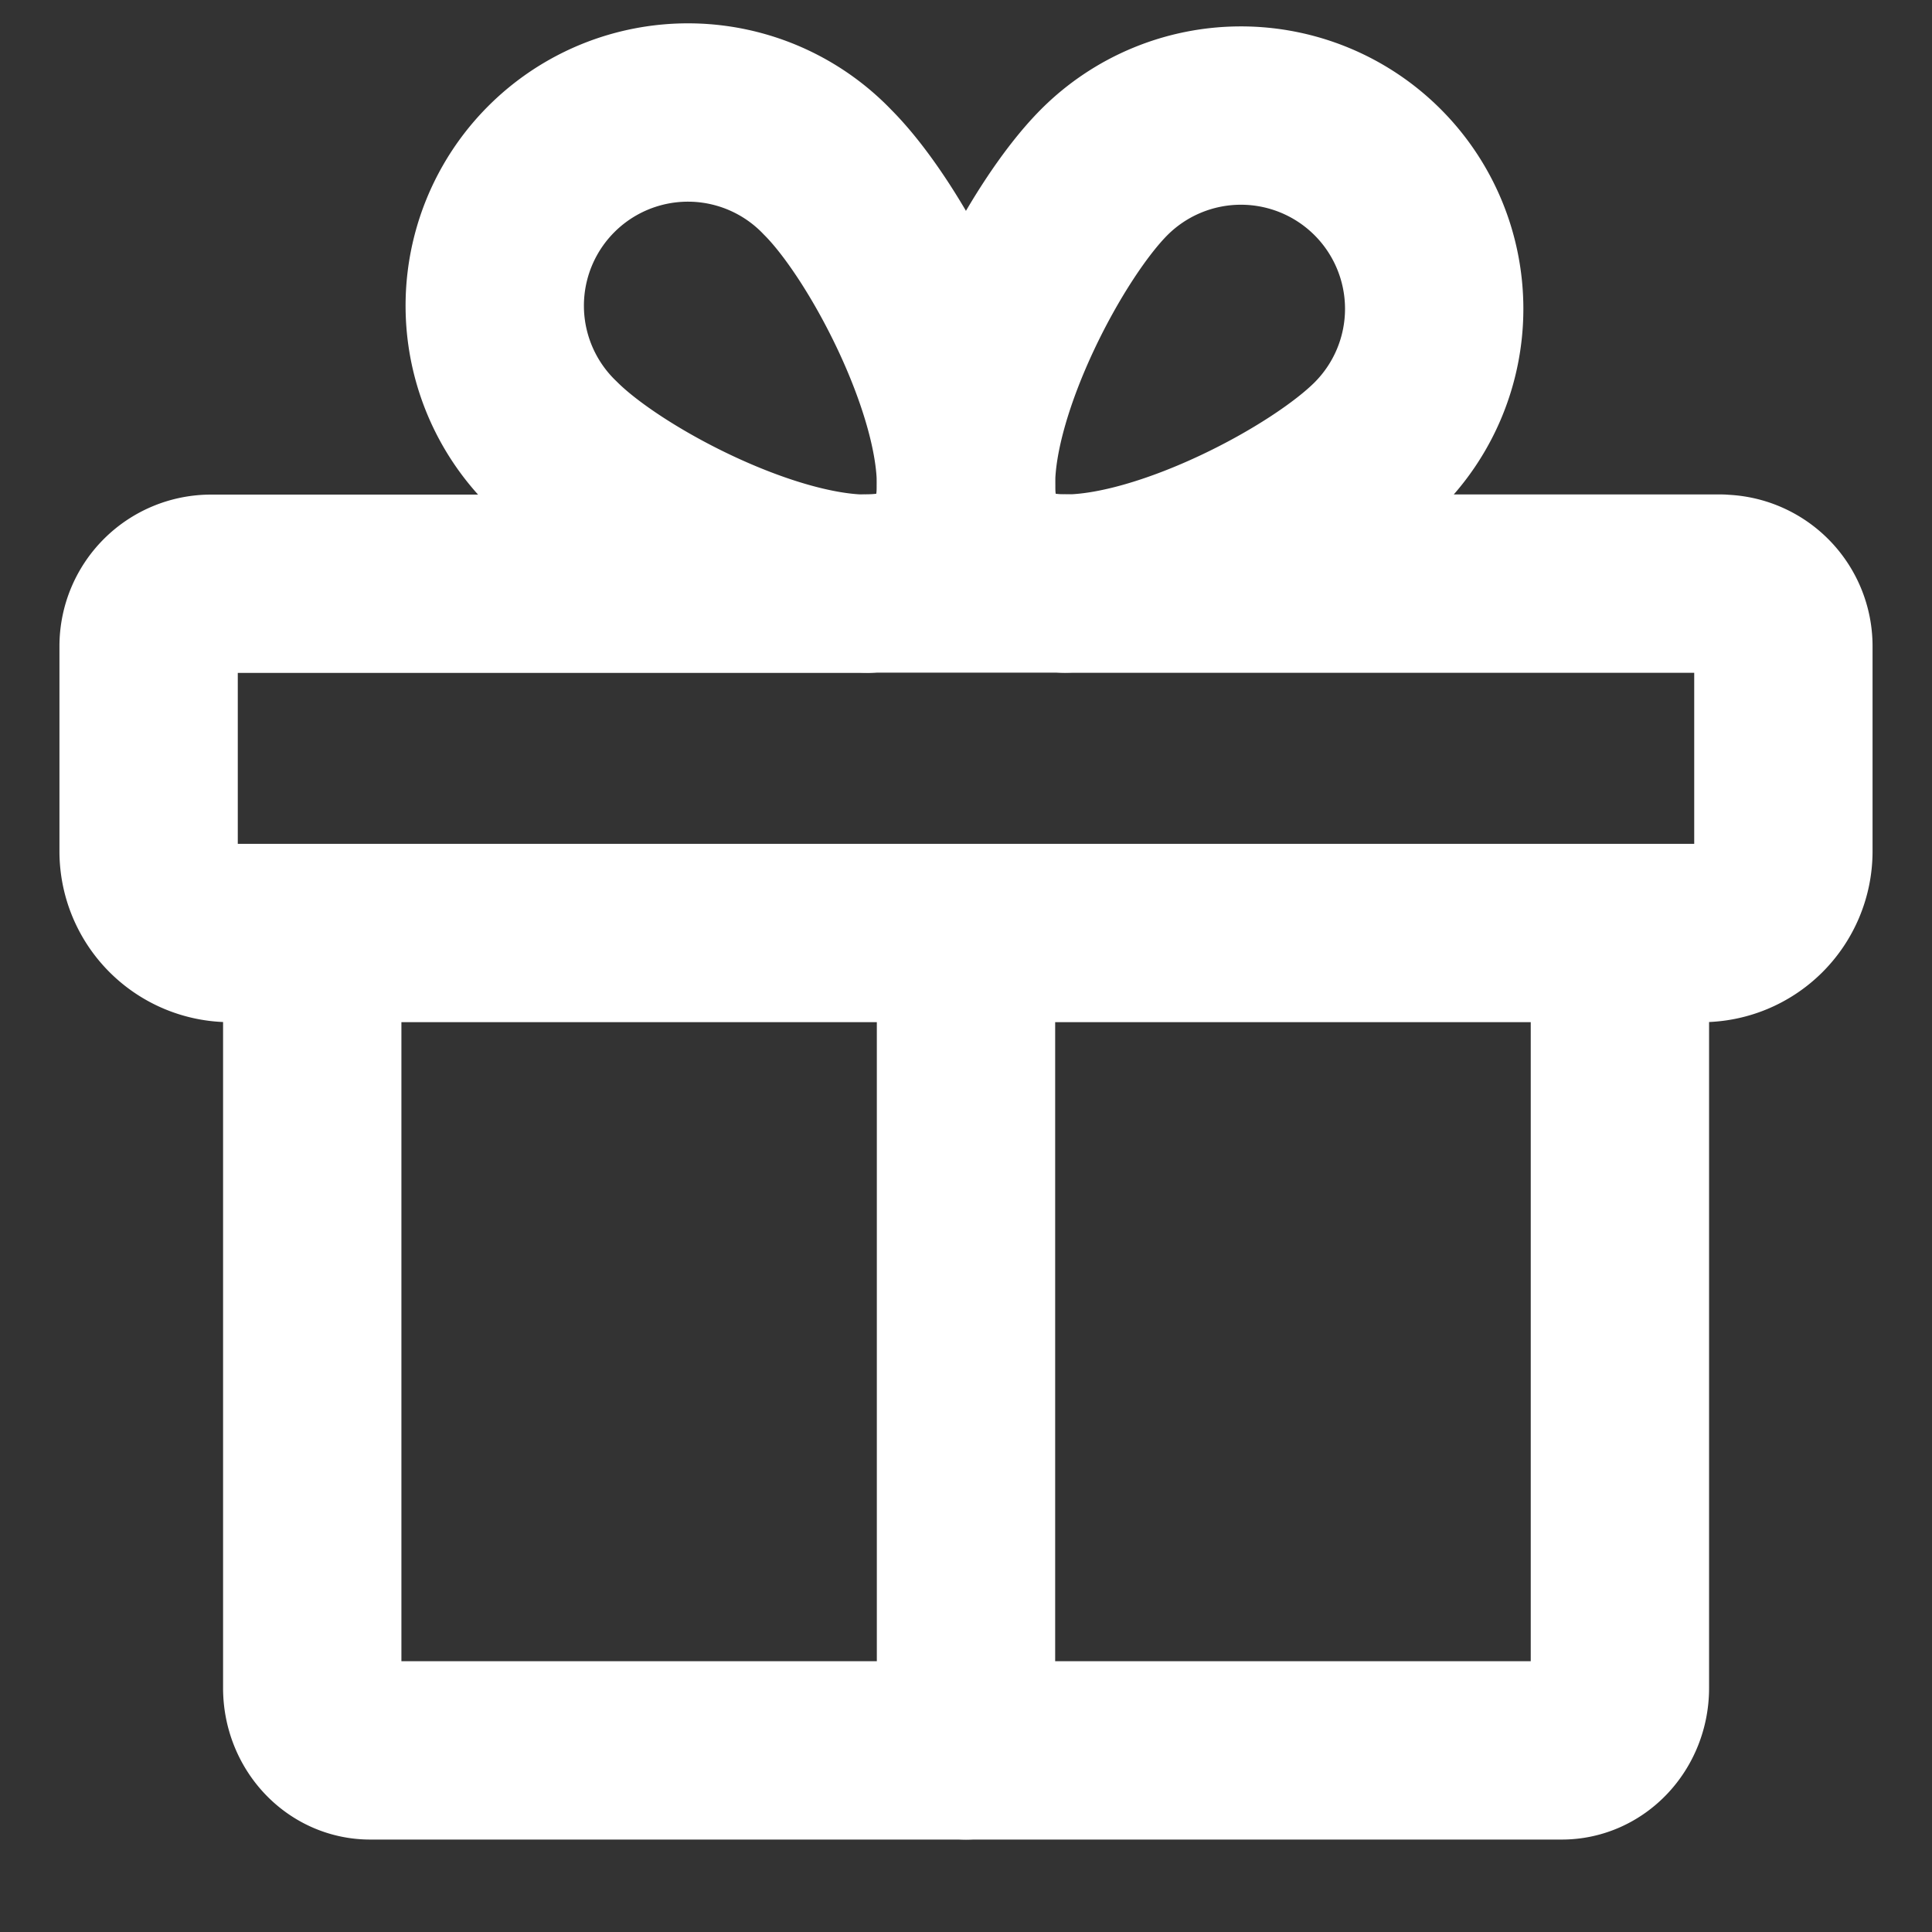 <svg width="13" height="13" fill="none" xmlns="http://www.w3.org/2000/svg"><rect width="100%" height="100%" fill="#333333" stroke="none"/><path fill-rule="evenodd" clip-rule="evenodd" d="M10.9 6.278v5.08c0 .232-.175.42-.391.42H2.491c-.216 0-.39-.188-.39-.42v-5.08h8.8zM11.58 3.928a.42.42 0 01.42.42v1.38a.55.55 0 01-.55.55h-9.9a.55.55 0 01-.55-.55v-1.38a.42.42 0 01.42-.42h4.412c-.685 0-1.711-.541-2.101-.931a1.3 1.3 0 111.838-1.838c.39.39.93 1.415.931 2.1 0-.685.541-1.71.93-2.1a1.3 1.3 0 011.84 1.838c-.39.39-1.417.93-2.102.93h4.412z" stroke="#fff" stroke-width="1.2" stroke-linecap="round" stroke-linejoin="round"/><path fill-rule="evenodd" clip-rule="evenodd" d="M6.667 3.759c-.118-.118-.167-.294-.167-.5 0 .206-.05.382-.167.5-.118.117-.294.167-.501.167h1.335c-.206 0-.382-.05-.5-.167z" stroke="#fff" stroke-width="1.2" stroke-linecap="round" stroke-linejoin="round"/><path d="M6.5 6.413v5.365" stroke="#fff" stroke-width="1.2" stroke-linecap="round" stroke-linejoin="round"/></svg>